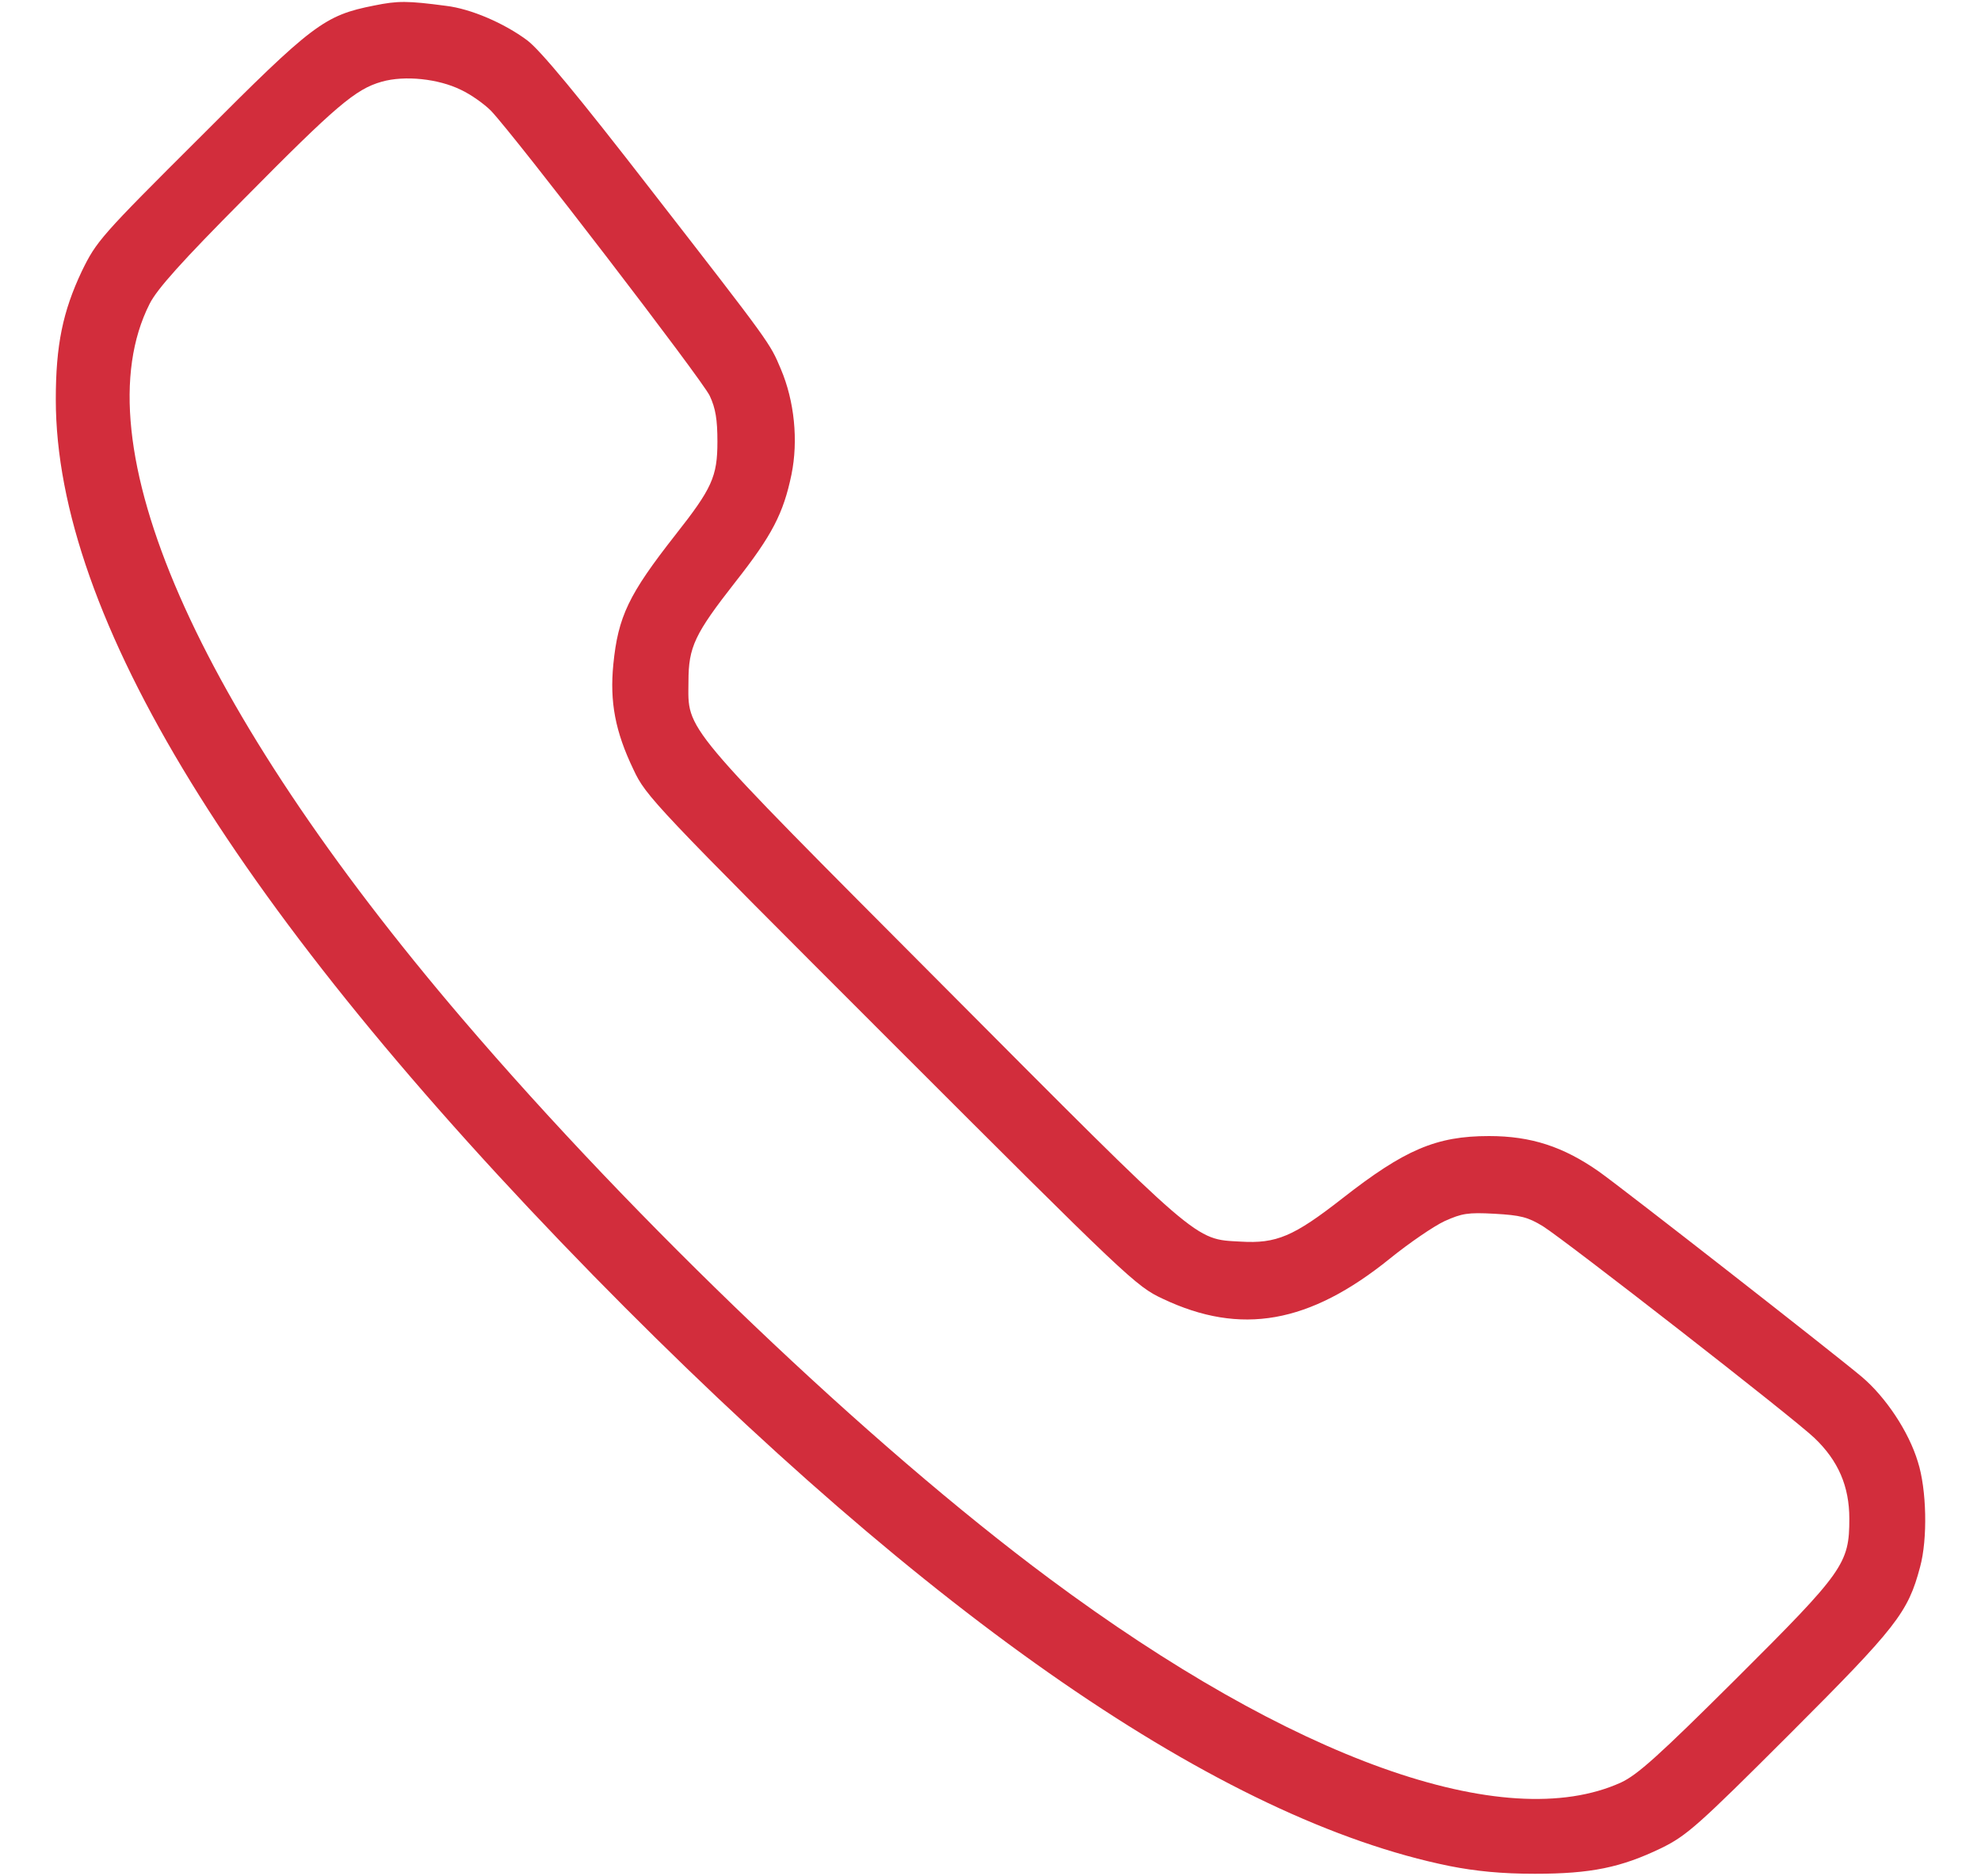 <?xml version="1.0" standalone="no"?>
<!DOCTYPE svg PUBLIC "-//W3C//DTD SVG 20010904//EN"
 "http://www.w3.org/TR/2001/REC-SVG-20010904/DTD/svg10.dtd">
<svg version="1.0" xmlns="http://www.w3.org/2000/svg"
 width="19" height="18" viewBox="0 0 512 512"
 preserveAspectRatio="xMidYMid meet">
<g transform="translate(0,512) scale(0.1,-0.1)"
 fill="#d22d3c" stroke="none">
<path d="M879 5105 c-137 -27 -168 -51 -475 -359 -272 -271 -283 -284 -323
-366 -52 -110 -71 -202 -71 -350 0 -592 494 -1396 1467 -2391 917 -936 1714
-1485 2336 -1611 71 -14 141 -21 232 -21 153 0 235 17 345 70 69 34 98 59 351
312 292 292 322 331 355 455 21 77 18 212 -6 287 -25 83 -88 177 -153 232 -76
64 -652 514 -717 560 -97 68 -185 97 -300 97 -144 0 -230 -37 -400 -170 -133
-104 -180 -124 -278 -118 -127 7 -105 -11 -810 697 -721 724 -697 695 -696
831 0 95 17 130 128 272 100 127 131 187 153 293 19 93 8 201 -29 288 -30 71
-25 65 -352 486 -202 261 -305 385 -340 411 -63 47 -154 86 -221 94 -106 14
-132 14 -196 1z m236 -230 c28 -13 64 -39 82 -57 65 -68 577 -735 597 -778 16
-34 21 -65 21 -125 0 -96 -15 -128 -115 -255 -127 -162 -156 -222 -169 -353
-10 -102 5 -183 55 -287 34 -73 56 -96 702 -742 647 -647 669 -668 742 -702
213 -101 400 -68 620 110 52 42 119 88 149 102 47 21 63 24 136 20 71 -4 91
-9 132 -34 62 -39 685 -524 741 -578 65 -62 95 -132 95 -220 0 -123 -15 -144
-310 -438 -211 -210 -268 -261 -313 -282 -317 -144 -896 63 -1560 557 -491
365 -1124 969 -1601 1527 -728 852 -1044 1574 -853 1951 20 40 88 116 258 287
250 253 304 299 375 319 63 18 155 8 216 -22z"/>
</g>
</svg>
